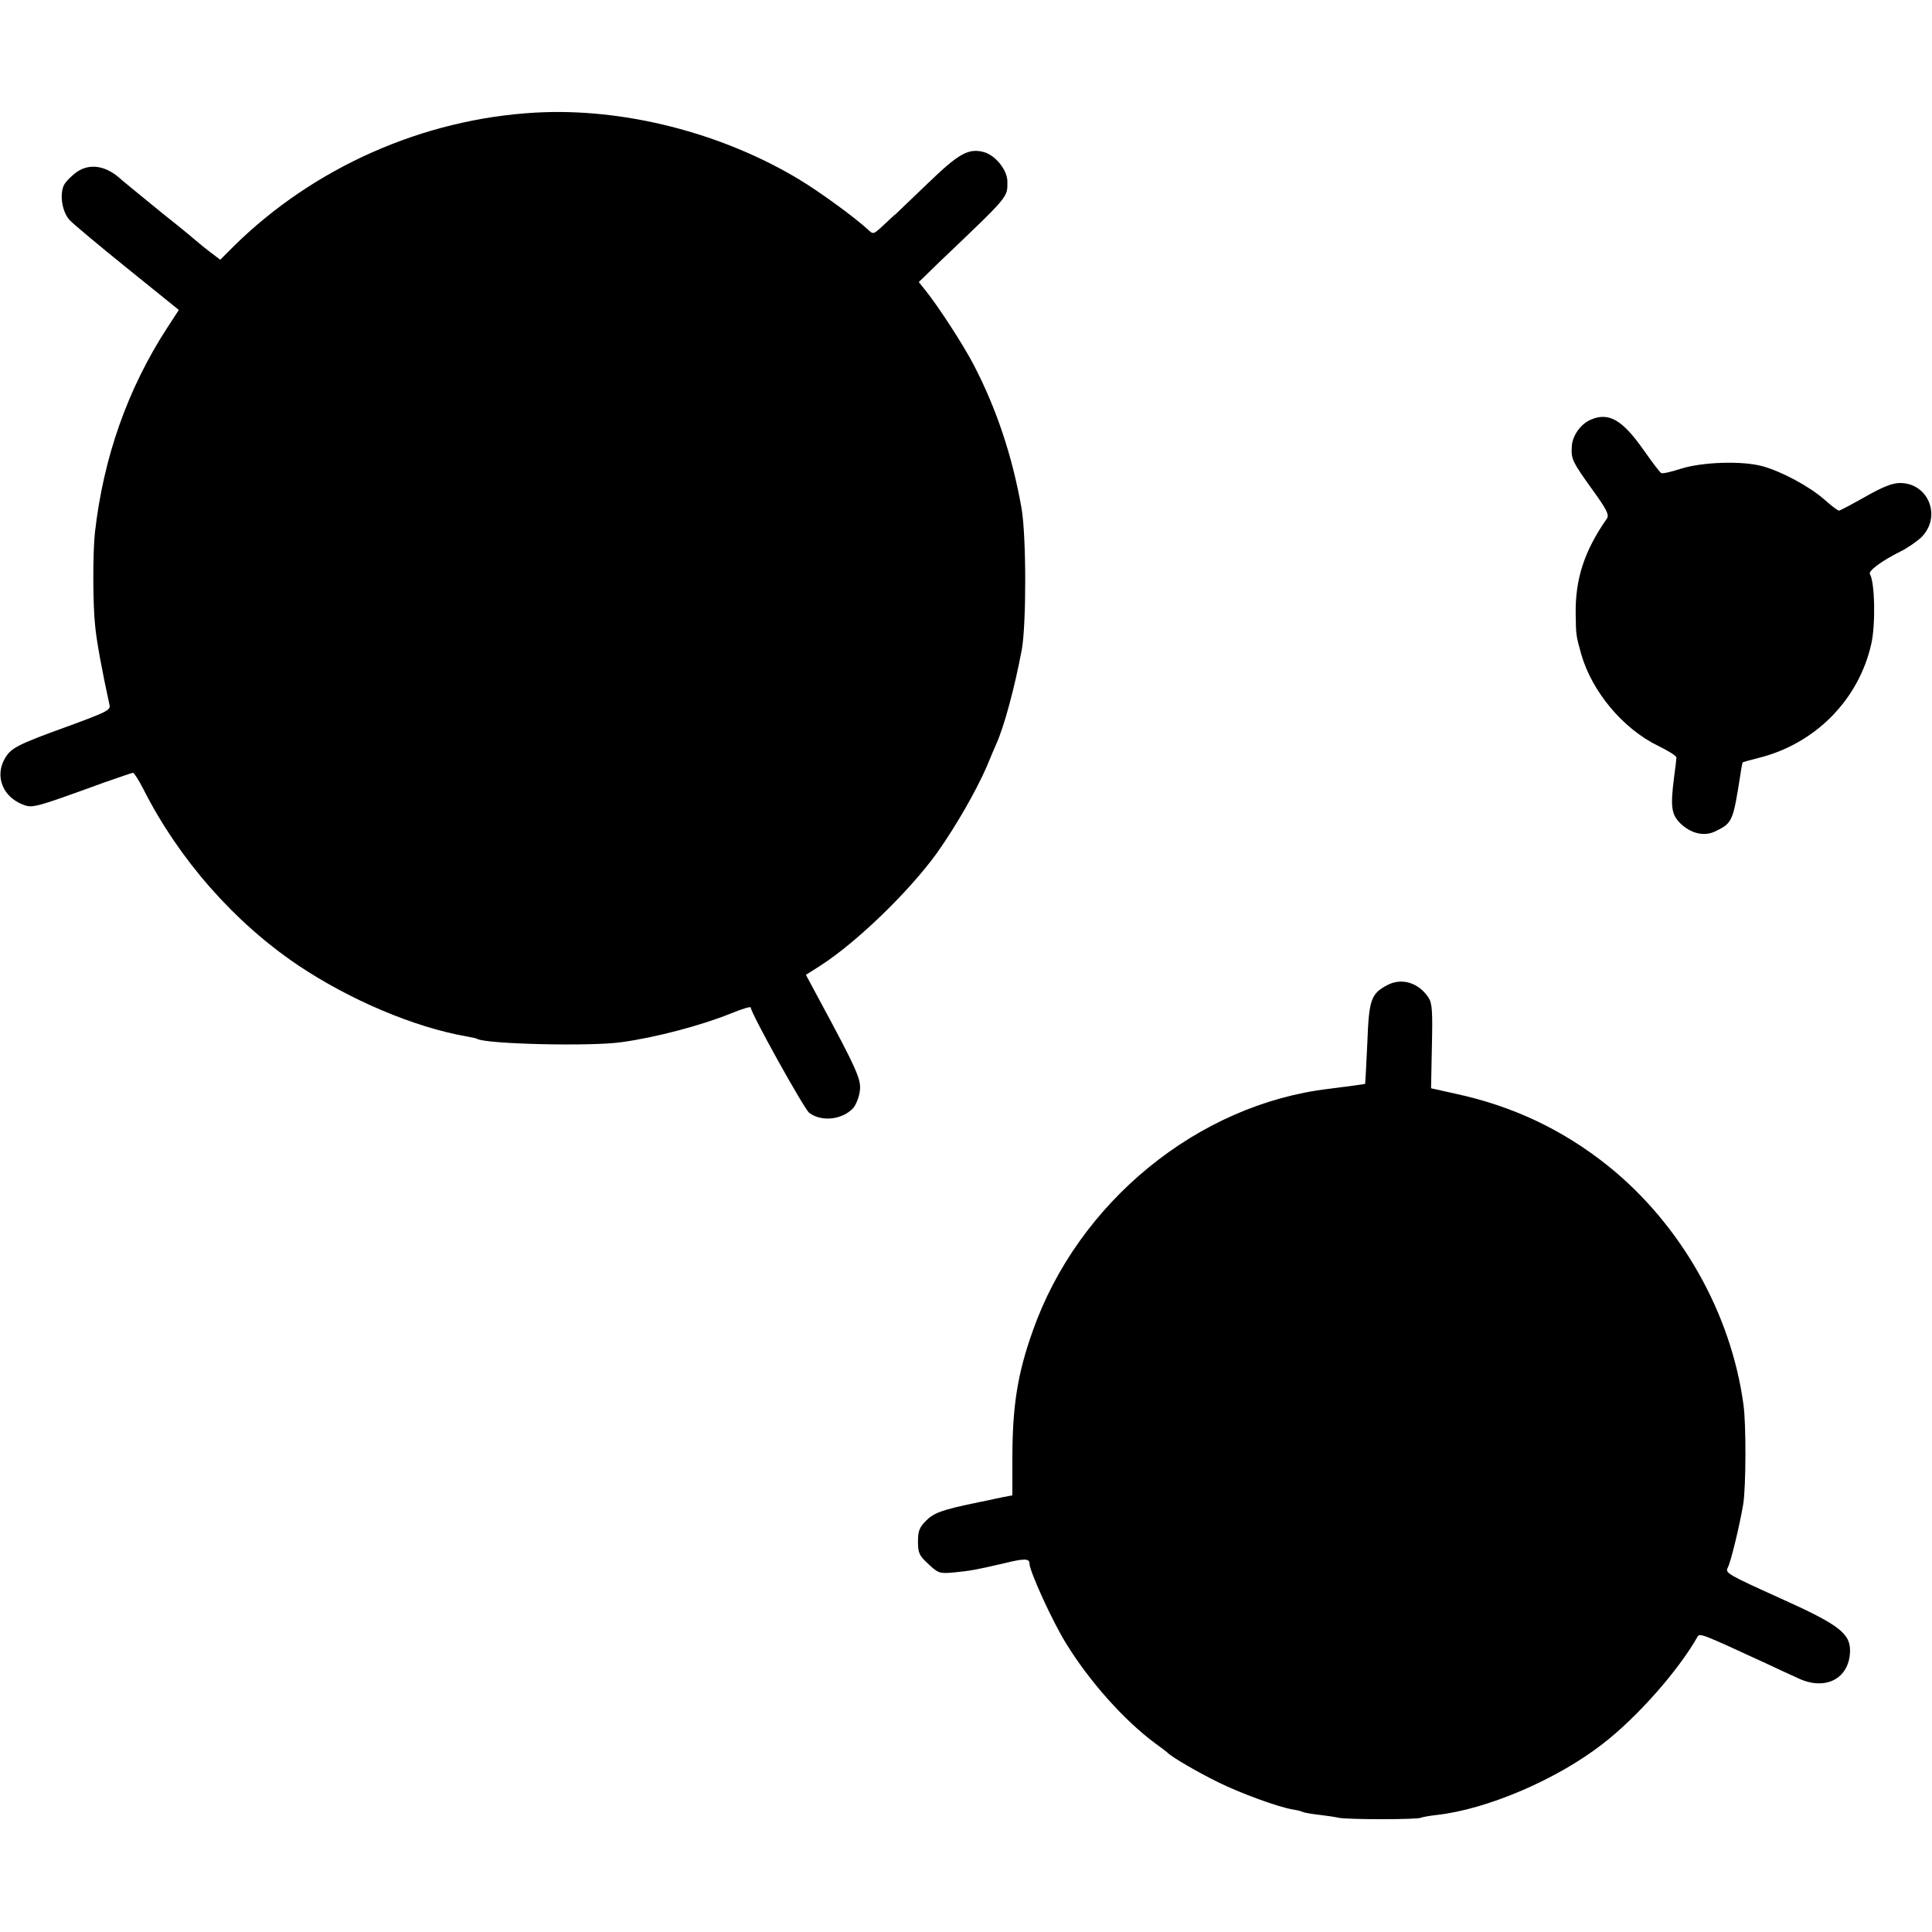 <?xml version="1.0" standalone="no"?>
<!DOCTYPE svg PUBLIC "-//W3C//DTD SVG 20010904//EN"
 "http://www.w3.org/TR/2001/REC-SVG-20010904/DTD/svg10.dtd">
<svg version="1.0" xmlns="http://www.w3.org/2000/svg"
 width="700pt" height="700pt" viewBox="0 0 700 700"
 preserveAspectRatio="xMidYMid meet">
<g transform="translate(0,700) scale(0.1,-0.1)"
fill="#000000" stroke="none">
<path d="M1940 6592 c-407 -23 -803 -198 -1094 -485 l-48 -48 -37 28 c-20 15
-38 30 -41 33 -3 3 -63 53 -135 110 -71 58 -136 111 -144 118 -54 51 -113 62
-161 30 -19 -13 -41 -35 -48 -48 -17 -34 -7 -99 21 -128 12 -13 105 -91 208
-174 l187 -151 -43 -66 c-143 -221 -230 -468 -261 -740 -8 -73 -8 -261 1 -341
5 -53 25 -162 52 -285 4 -18 -14 -26 -144 -74 -194 -70 -214 -81 -237 -122
-34 -63 -6 -134 64 -163 38 -15 39 -15 295 78 55 19 103 36 107 36 4 0 21 -27
38 -60 128 -253 329 -482 561 -638 187 -125 420 -224 609 -257 18 -3 36 -7 39
-9 31 -19 412 -28 523 -12 124 17 290 61 396 104 39 16 72 26 72 22 0 -20 193
-367 212 -382 45 -34 121 -25 160 18 9 11 20 37 23 59 7 42 -8 76 -151 341
l-44 82 52 33 c131 84 320 267 421 406 69 97 142 224 181 313 15 36 31 74 36
85 28 62 66 202 92 340 17 91 17 415 -1 515 -33 187 -91 361 -174 520 -39 74
-124 205 -173 267 l-25 31 76 74 c254 242 245 232 245 290 0 42 -43 95 -85
107 -56 15 -91 -5 -202 -112 -58 -56 -111 -106 -117 -112 -7 -5 -28 -25 -47
-43 -35 -32 -35 -32 -55 -13 -48 44 -171 134 -247 180 -283 171 -640 261 -957
243z"/>
<path d="M5765 5480 c-37 -15 -68 -58 -70 -97 -3 -46 1 -55 78 -162 49 -68 58
-87 49 -100 -81 -116 -115 -218 -113 -346 1 -75 1 -77 20 -145 39 -136 151
-270 278 -332 37 -18 68 -37 67 -43 0 -5 -4 -39 -9 -75 -13 -104 -9 -131 23
-163 38 -37 87 -49 127 -29 62 30 64 35 91 207 3 22 7 41 8 43 2 1 30 9 62 17
203 52 359 211 404 412 16 69 13 224 -5 253 -7 11 43 48 109 81 27 13 61 37
77 52 75 74 27 197 -77 197 -27 0 -63 -14 -126 -50 -48 -27 -91 -50 -95 -50
-5 0 -28 18 -53 40 -53 47 -155 102 -225 121 -74 20 -217 15 -294 -9 -36 -12
-68 -19 -72 -16 -5 2 -34 41 -65 85 -76 108 -125 136 -189 109z"/>
<path d="M5029 3432 c-62 -32 -69 -52 -75 -212 -4 -80 -7 -146 -8 -147 -1 -1
-52 -8 -131 -18 -475 -56 -909 -411 -1073 -877 -56 -156 -74 -275 -74 -465 l0
-131 -32 -6 c-17 -3 -42 -9 -56 -12 -14 -3 -36 -7 -49 -10 -115 -24 -147 -35
-175 -63 -25 -25 -30 -38 -30 -77 0 -41 5 -51 38 -81 36 -34 41 -35 95 -30 60
6 80 10 175 32 77 19 96 19 96 0 0 -27 83 -210 133 -290 84 -137 211 -279 322
-361 22 -16 42 -31 45 -34 13 -15 113 -73 185 -108 81 -40 213 -88 268 -98 17
-2 33 -7 37 -9 3 -2 29 -7 56 -10 27 -3 60 -8 74 -11 30 -7 287 -7 298 0 4 2
30 7 57 10 182 20 435 128 601 257 125 96 274 265 344 388 8 15 13 13 247 -95
43 -20 96 -45 119 -55 98 -46 184 -1 187 97 2 65 -39 97 -248 191 -197 89
-205 94 -195 113 11 20 44 157 56 230 10 59 11 290 1 360 -45 333 -227 654
-491 866 -164 131 -345 217 -556 262 l-85 19 3 152 c3 126 1 156 -12 176 -35
54 -96 73 -147 47z"/>
</g>
</svg>
